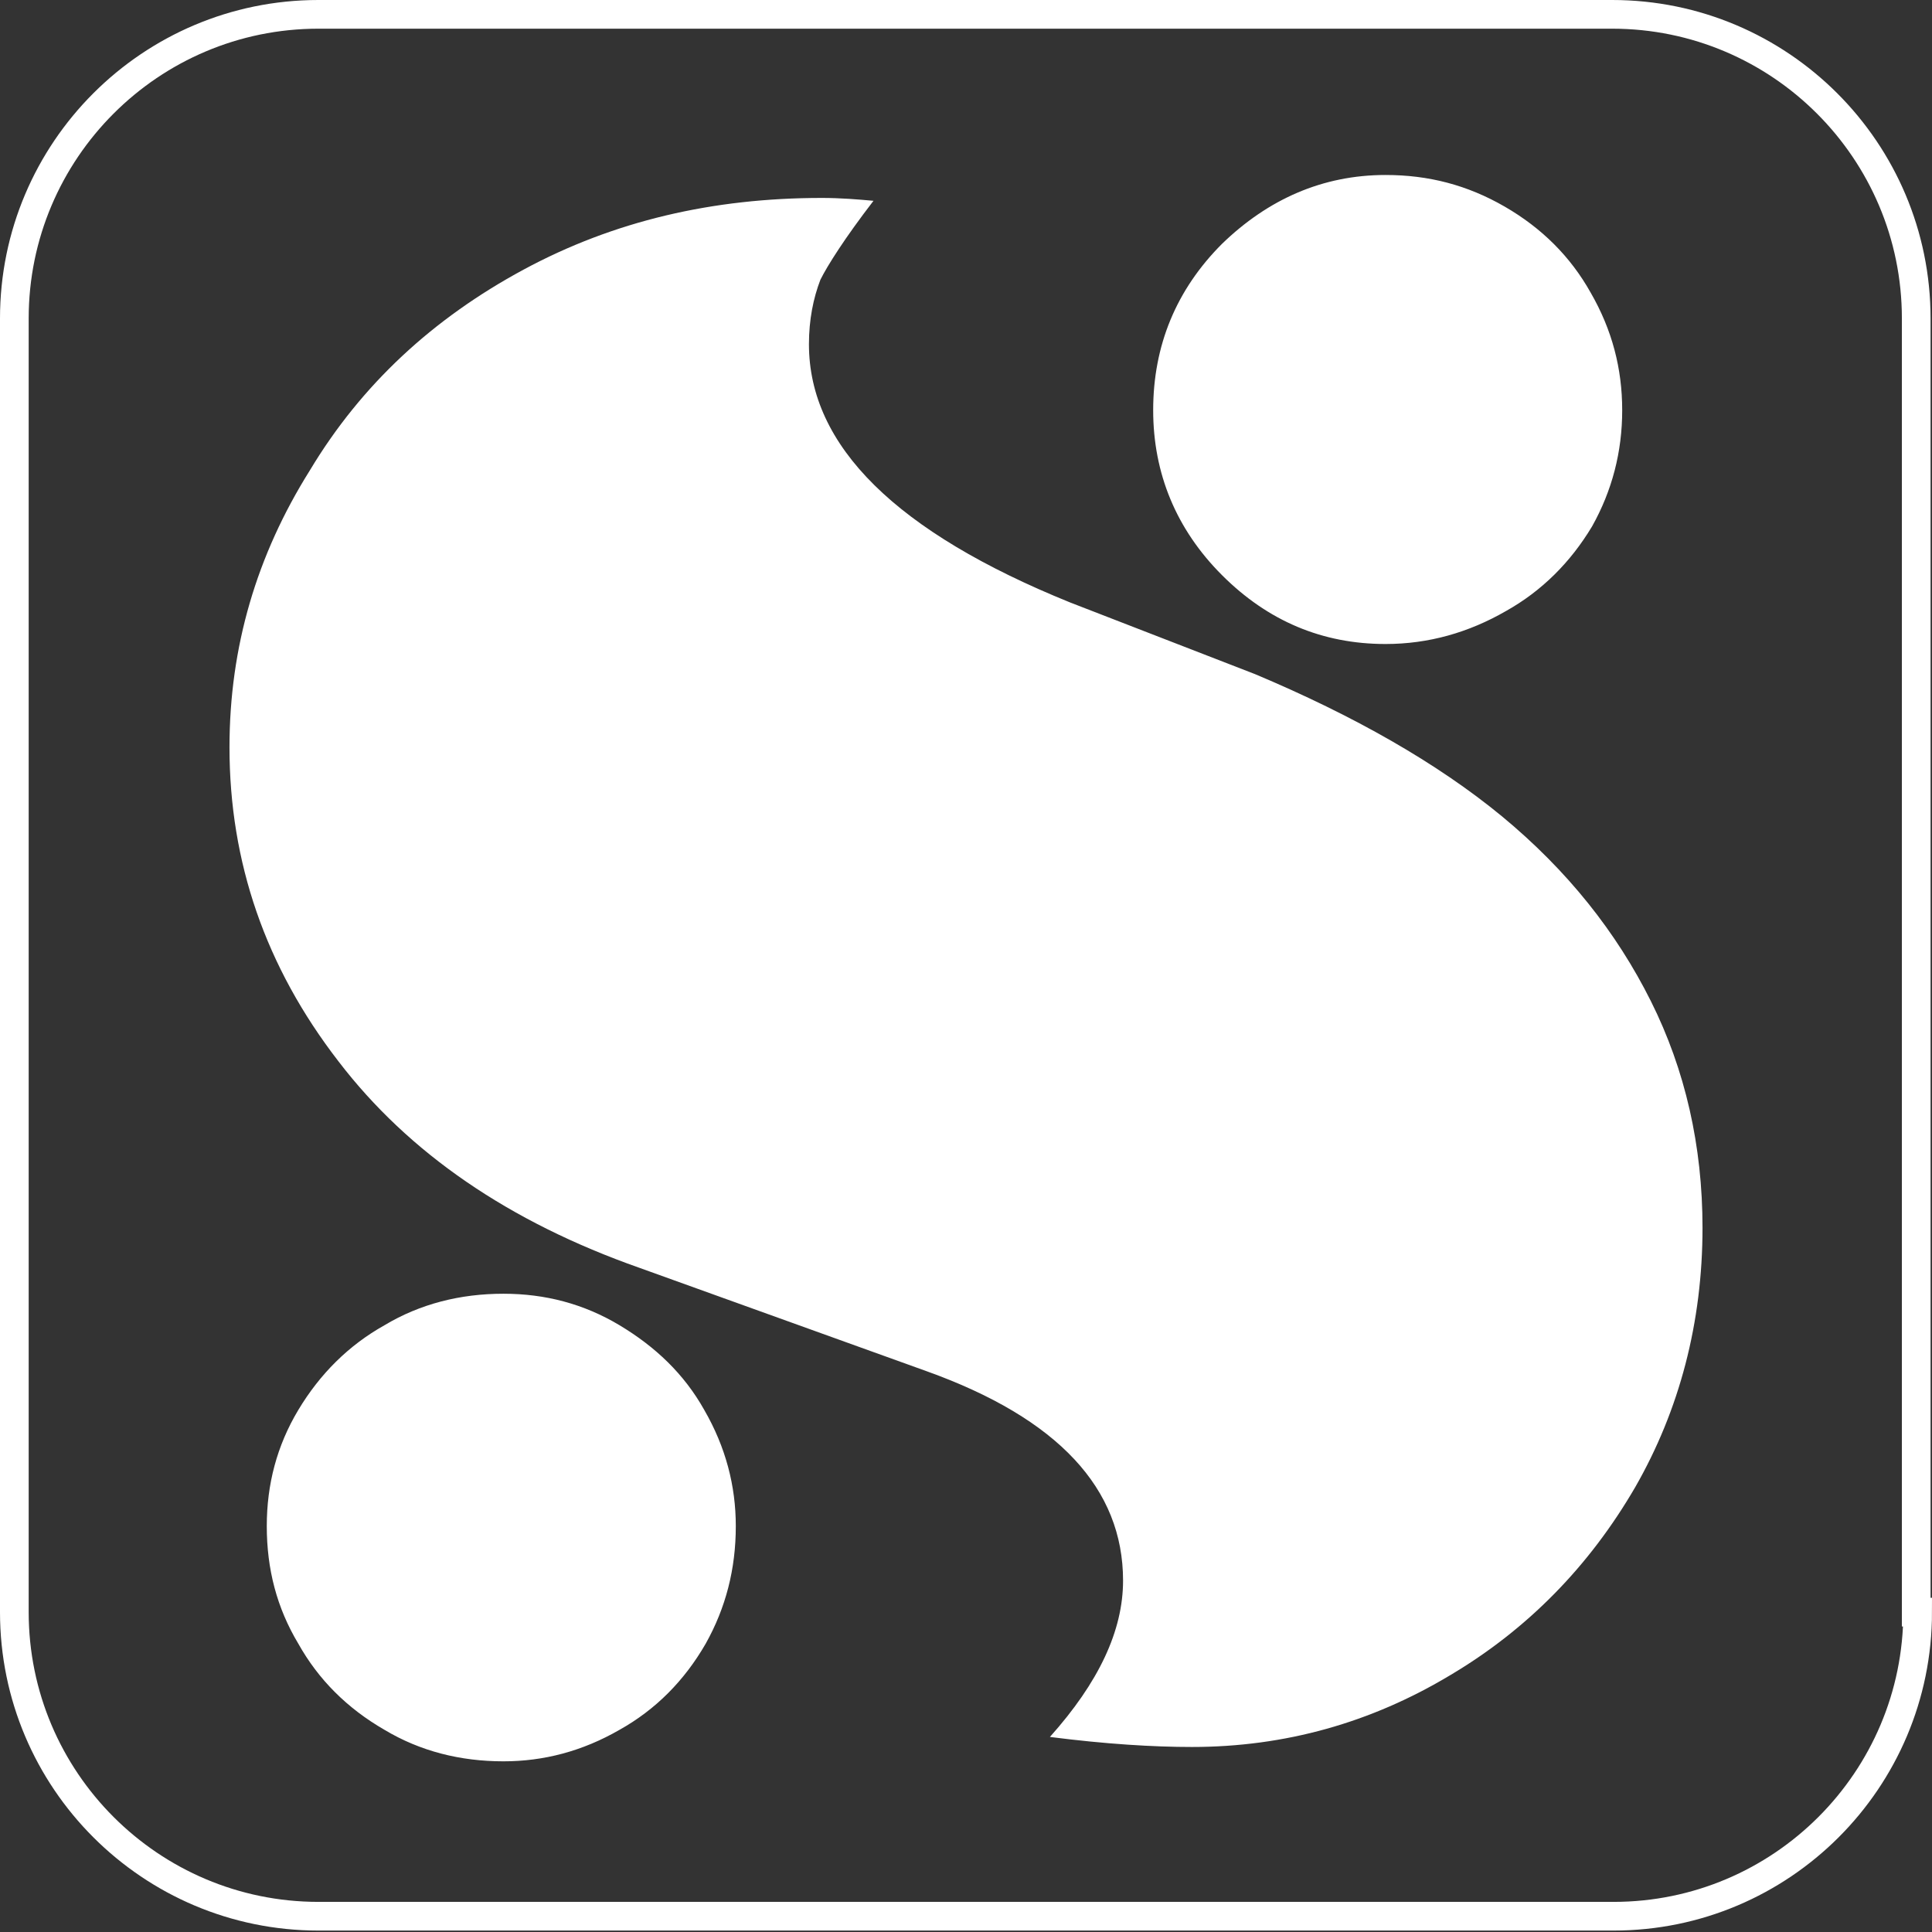 <?xml version="1.0" encoding="utf-8"?>
<!-- Generator: Adobe Illustrator 27.8.1, SVG Export Plug-In . SVG Version: 6.00 Build 0)  -->
<svg version="1.1" id="Layer_1" xmlns="http://www.w3.org/2000/svg" xmlns:xlink="http://www.w3.org/1999/xlink" x="0px" y="0px"
	 viewBox="0 0 134.7 134.7" style="enable-background:new 0 0 134.7 134.7;" xml:space="preserve">
<rect x="0" y="0" width="134.7" height="134.7" fill="#333333" stroke="none"/>
<style type="text/css">
	.st0{fill:#FFFFFF;}
	.st1{fill:none;stroke:#FFFFFF;stroke-width:2;}
</style>
<path class="st0" d="M96.6,12.2c3,0,5.7,0.7,8.3,2.2c2.6,1.5,4.6,3.5,6,6c1.5,2.6,2.2,5.3,2.2,8.2c0,2.9-0.7,5.6-2.1,8.1
	c-1.5,2.5-3.5,4.5-6,5.9c-2.6,1.5-5.4,2.3-8.4,2.3c-4.4,0-8.2-1.6-11.4-4.8c-3.2-3.2-4.8-7.1-4.8-11.5c0-4.5,1.6-8.4,4.8-11.6
	C88.4,13.9,92.2,12.2,96.6,12.2 M35.1,90.2c2.9,0,5.6,0.7,8.1,2.2c2.5,1.5,4.5,3.4,5.9,5.9c1.5,2.6,2.2,5.3,2.2,8.1
	c0,3-0.7,5.7-2.1,8.2c-1.5,2.6-3.5,4.6-6,6c-2.6,1.5-5.3,2.2-8.1,2.2c-3,0-5.8-0.7-8.3-2.2c-2.6-1.5-4.6-3.5-6-6
	c-1.5-2.5-2.2-5.2-2.2-8.2c0-2.9,0.7-5.6,2.2-8.1c1.5-2.5,3.5-4.5,6-5.9C29.3,90.9,32.1,90.2,35.1,90.2z M64.6,95.6l-20-7.2
	c-9.1-3.2-16.1-8-21-14.4C18.5,67.4,16,60.1,16,52.1c0-7,1.9-13.4,5.6-19.3c3.6-6,8.6-10.6,14.9-14c6.3-3.4,13.2-5,20.8-5
	c1.3,0,2.5,0.1,3.6,0.2c-2,2.6-3.2,4.5-3.7,5.5c-0.5,1.3-0.8,2.8-0.8,4.5c0,7.1,6.1,13.1,18.2,18l12.9,5c6.9,2.9,12.7,6.2,17.2,9.9
	c4.6,3.8,8,8.1,10.4,12.9c2.4,4.8,3.6,10.1,3.6,15.8c0,6.6-1.6,12.7-4.7,18.1c-3.2,5.5-7.5,9.9-12.9,13.1c-5.5,3.3-11.5,5-18,5
	c-2.7,0-6-0.2-9.9-0.7c3.4-3.8,5.1-7.4,5.1-10.9C78.3,103.8,73.8,98.9,64.6,95.6z"/>
<path class="st1" d="M133.7,112.4c0,11.7-9.5,21.2-21.2,21.2H22.2c-11.7,0-21.2-9.5-21.2-21.2V22.2C1,10.5,10.5,1,22.2,1h90.2
	c11.7,0,21.2,9.5,21.2,21.2V112.4z"/>
</svg>
